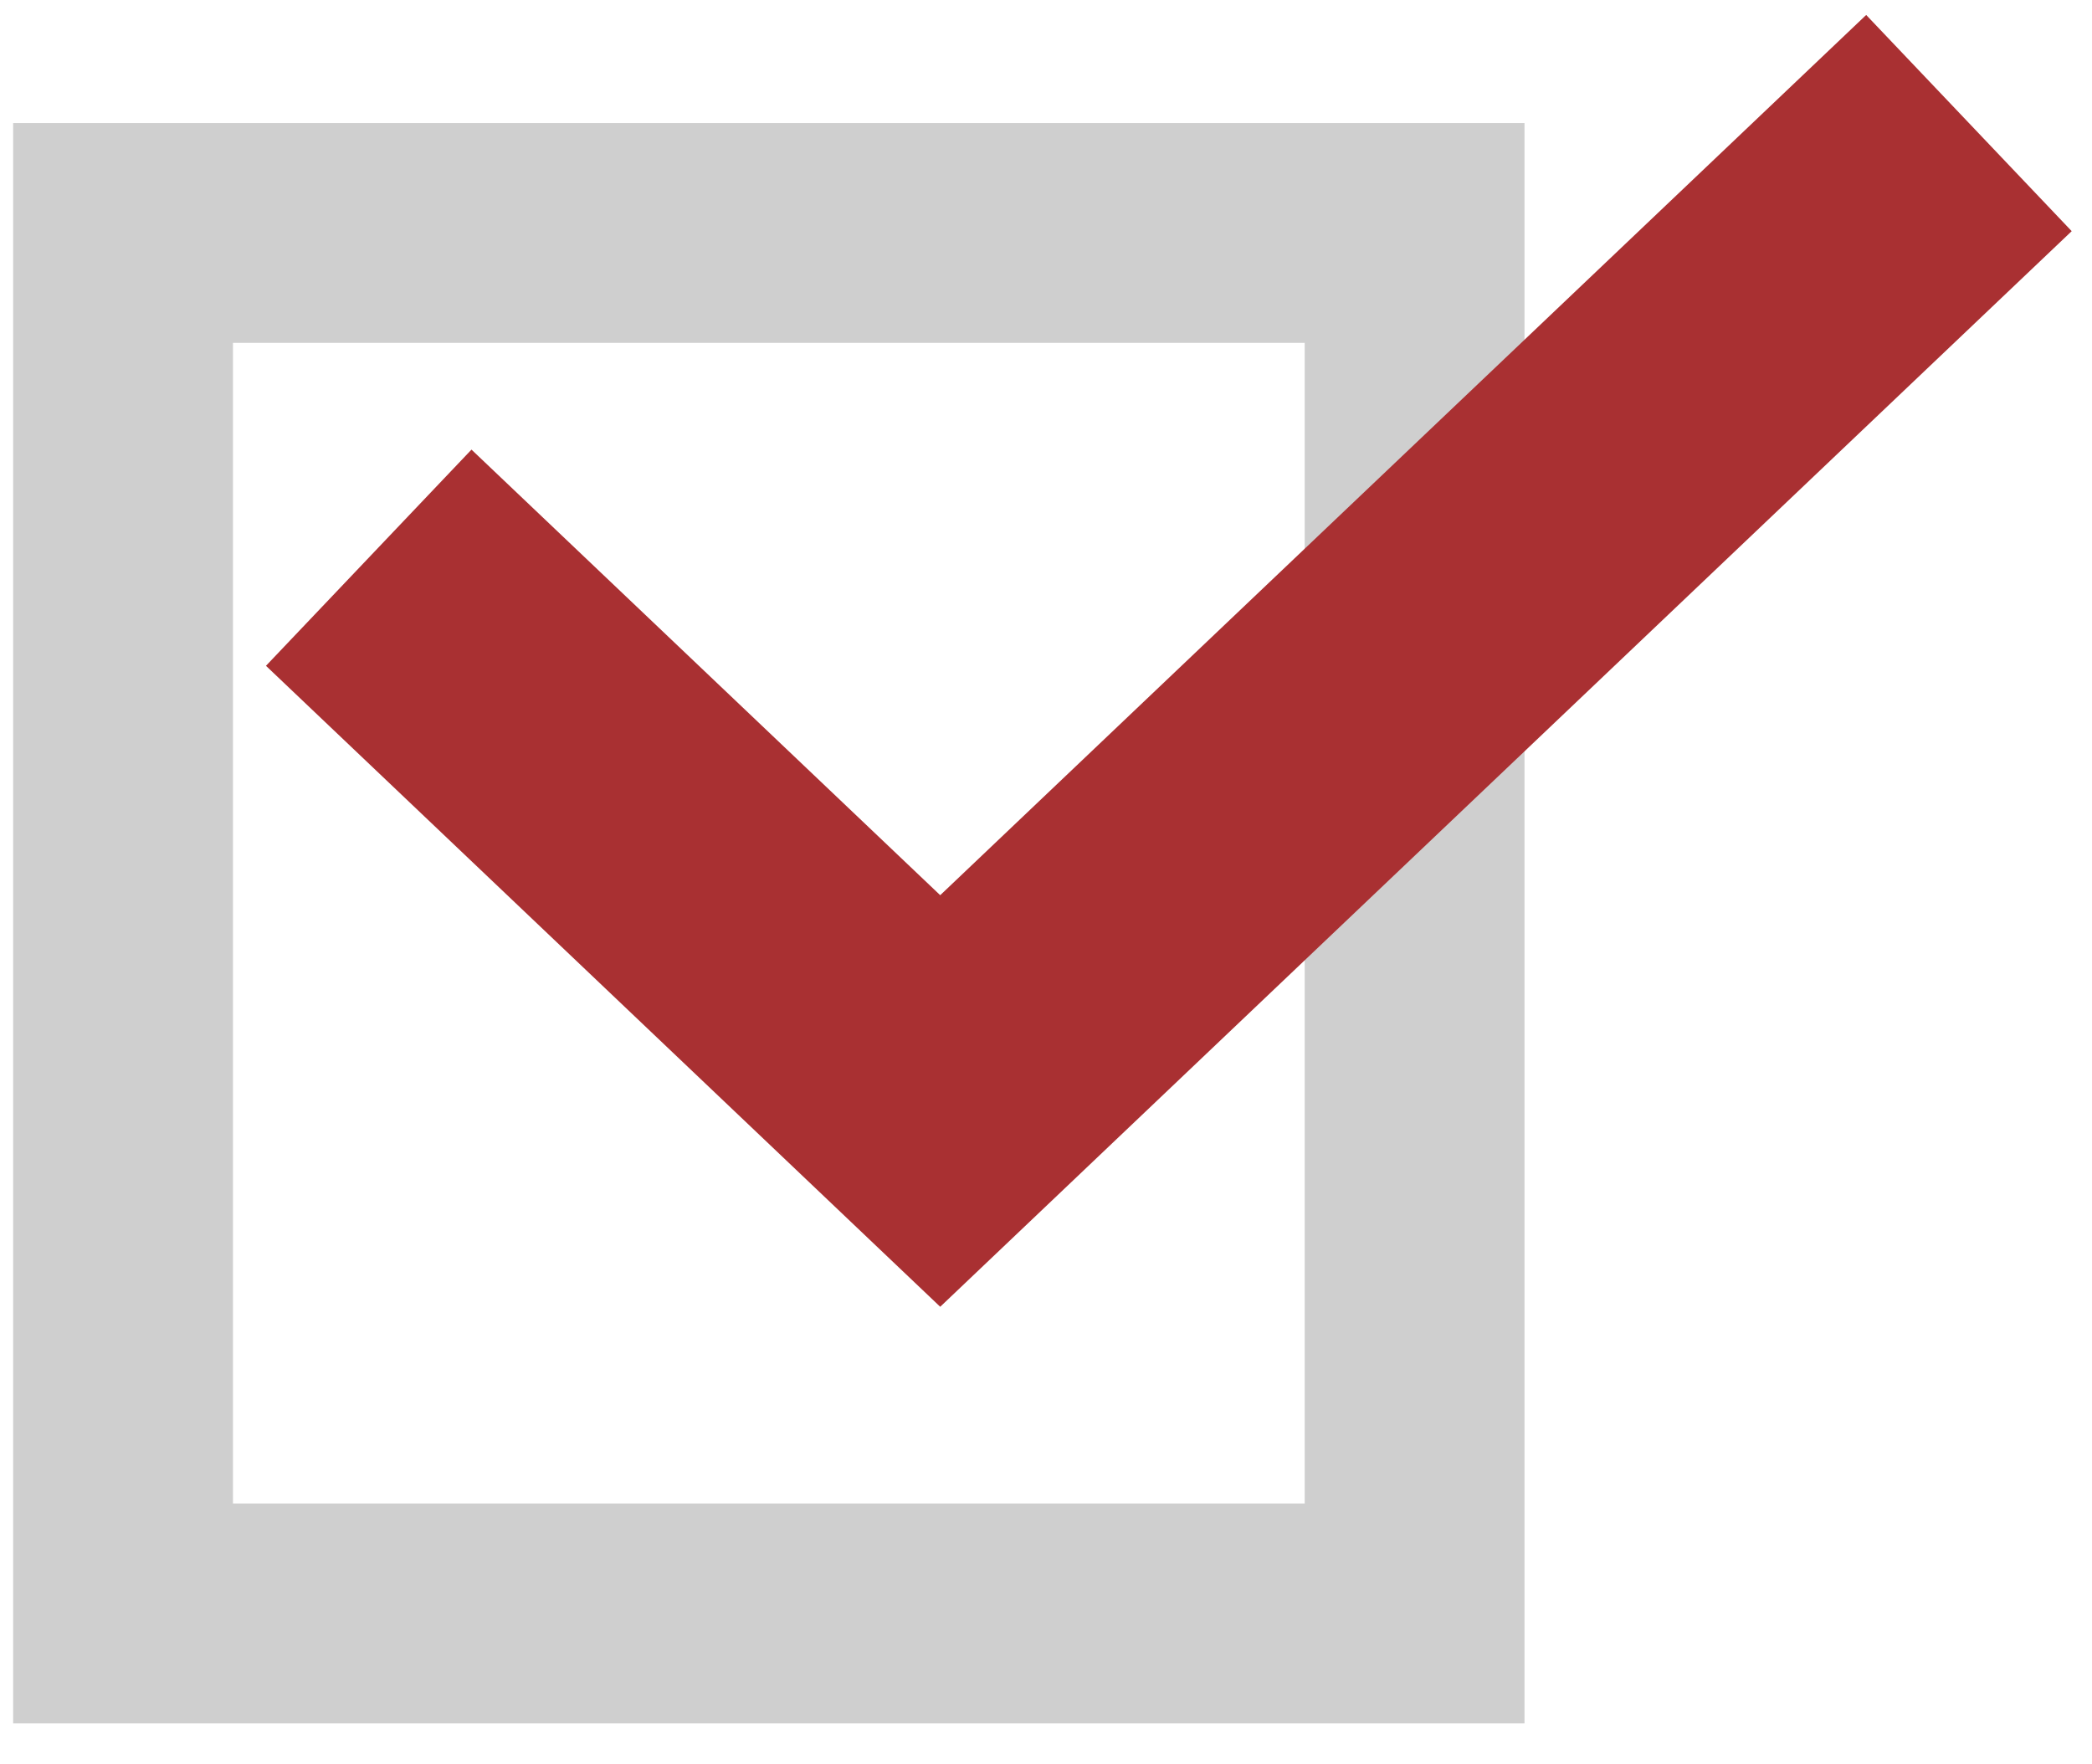 <svg width="51" height="43" viewBox="0 0 51 43" fill="none" xmlns="http://www.w3.org/2000/svg">
<path opacity="0.2" d="M3 5.679H34.486V39.332H3V5.679Z" stroke="#121212" stroke-width="5.359"/>
<path d="M8.989 13.596L22.921 26.84L48 3" stroke="#A93032" stroke-width="7.272"/>
</svg>
